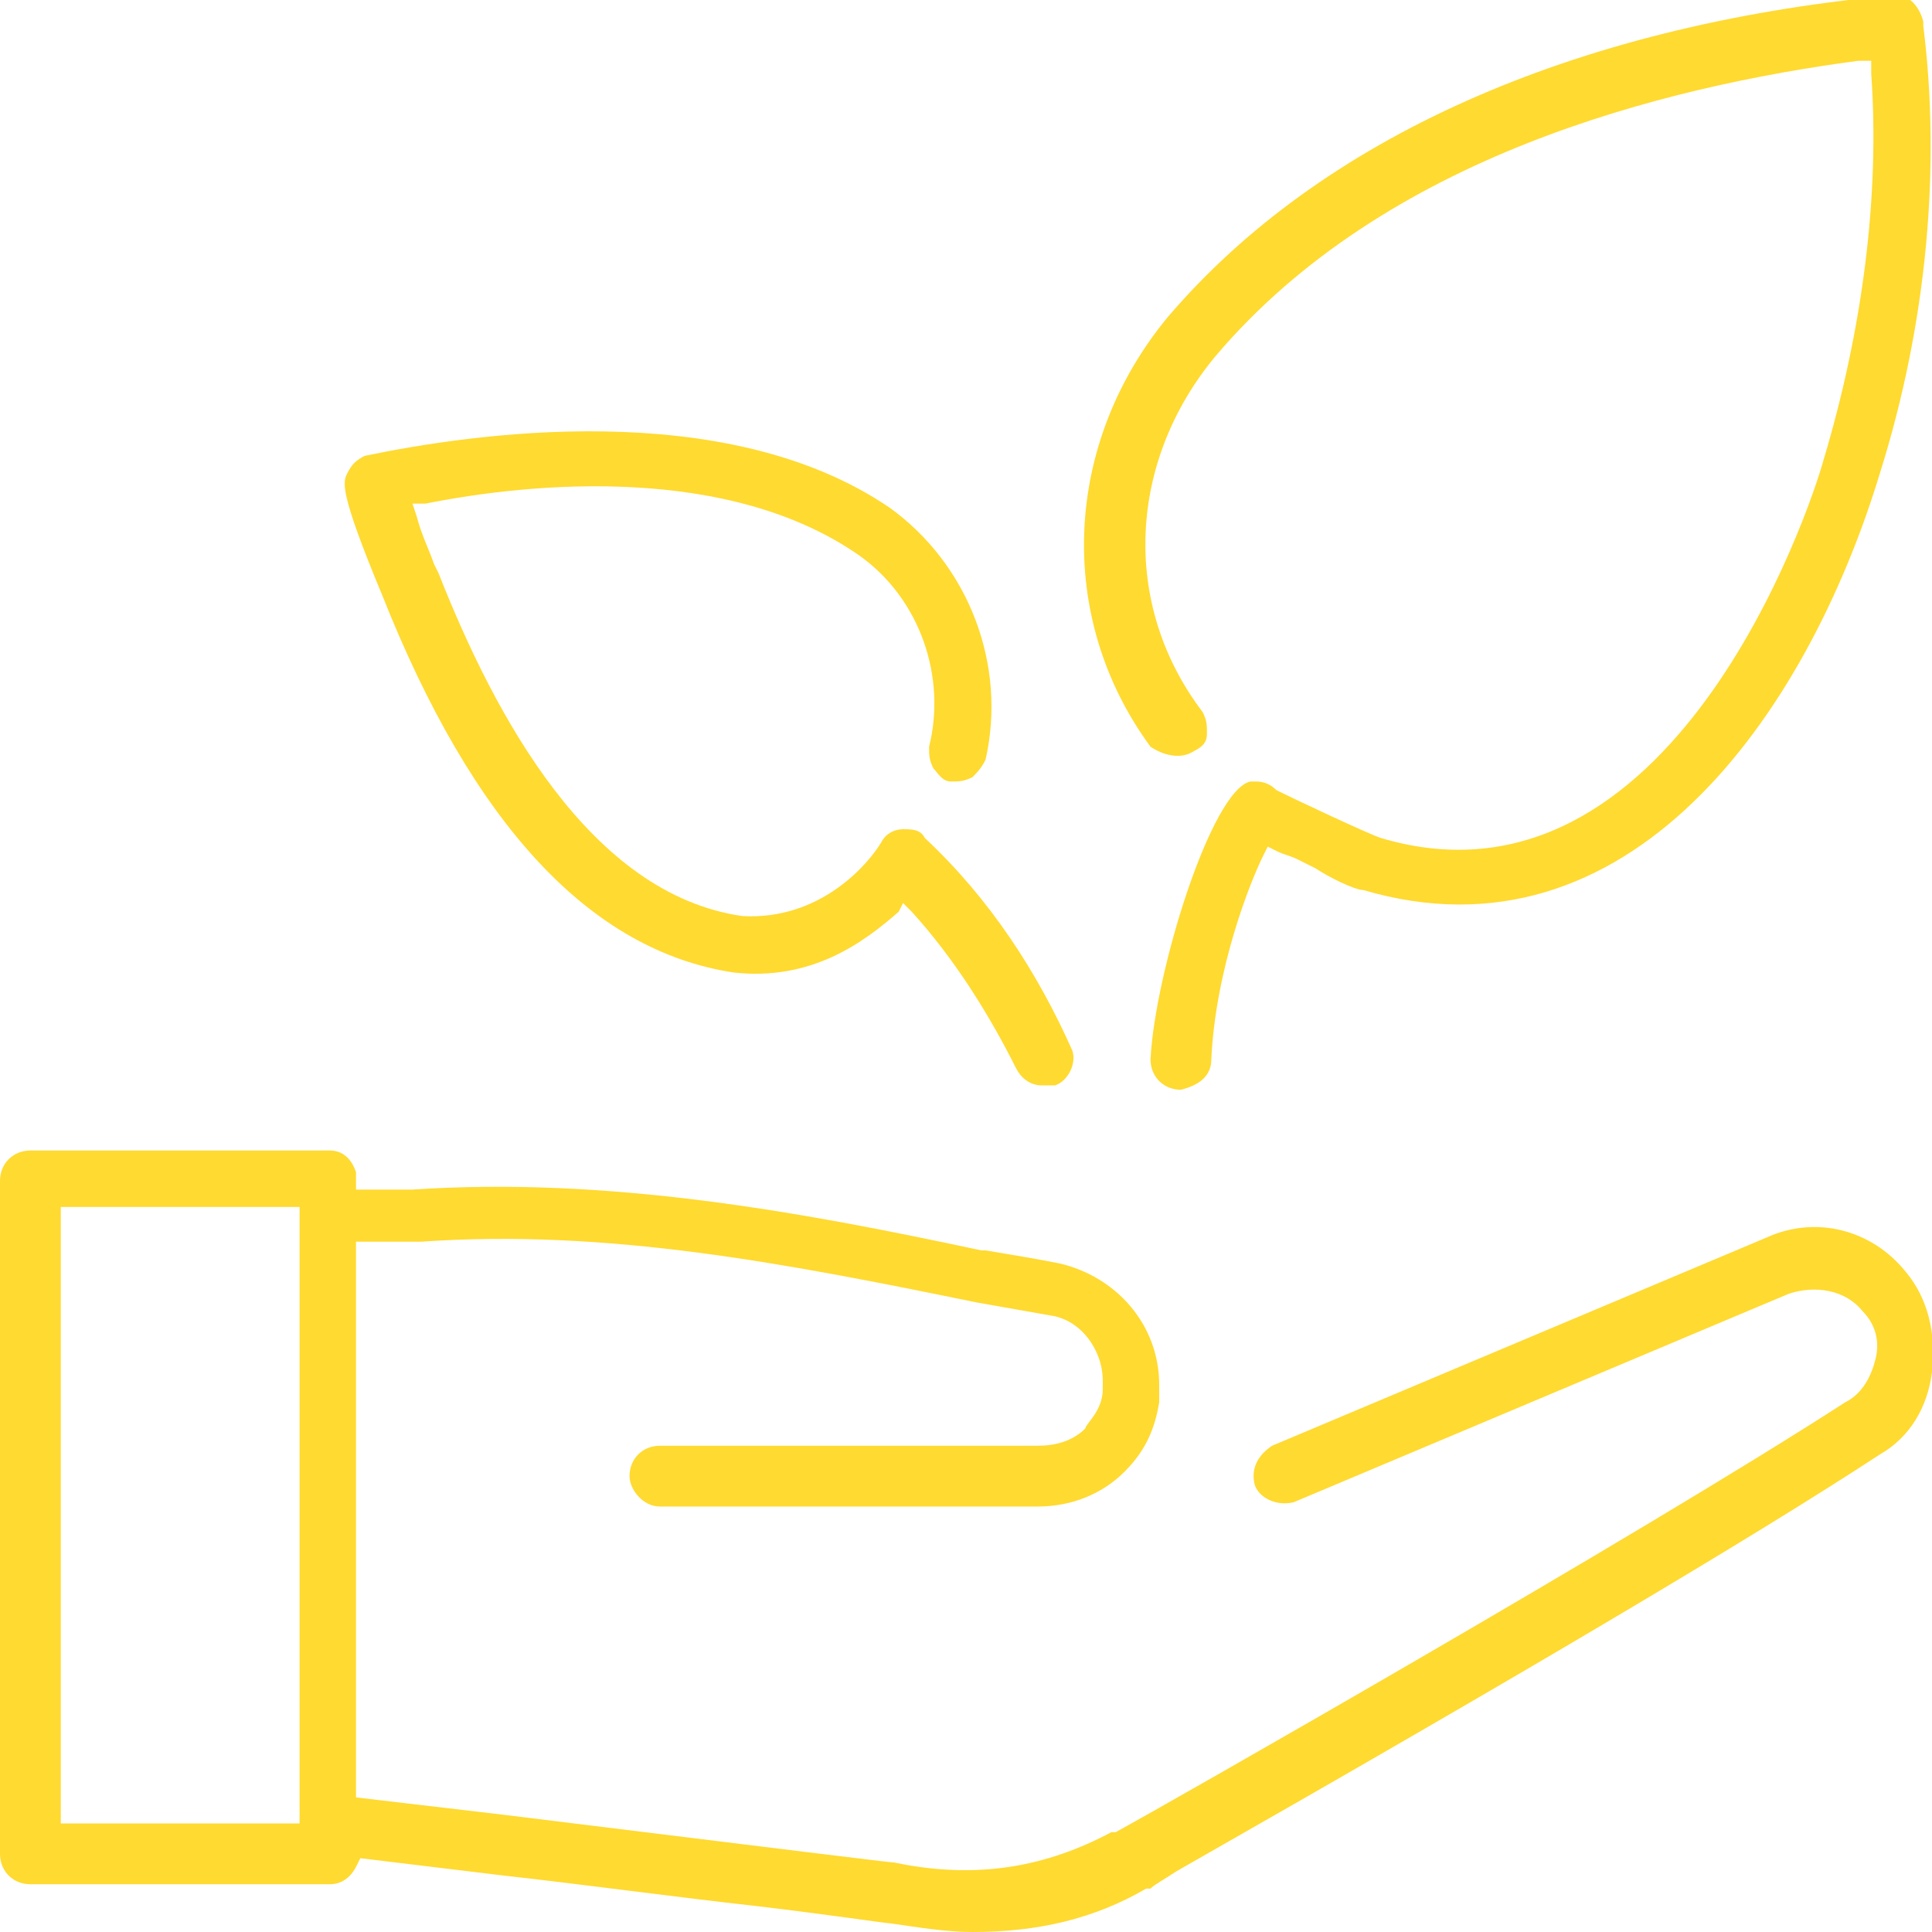 <?xml version="1.0" encoding="utf-8"?>
<!-- Generator: Adobe Illustrator 23.1.0, SVG Export Plug-In . SVG Version: 6.00 Build 0)  -->
<svg version="1.1" id="Layer_1" xmlns="http://www.w3.org/2000/svg" xmlns:xlink="http://www.w3.org/1999/xlink" x="0px" y="0px"
	 width="44.5px" height="44.5px" viewBox="0 0 44.5 44.5" style="enable-background:new 0 0 44.5 44.5;" xml:space="preserve">
<style type="text/css">
	.st0{fill:#FFDA30;}
</style>
<g>
	<g>
		<path class="st0" d="M43.3,10.9c-1.7,5.6-5.8,11.4-11.9,9.6c-0.2,0-0.8-0.3-1.1-0.5l-0.4-0.2c-0.2-0.1-0.3-0.1-0.5-0.2l-0.2-0.1
			l-0.1,0.2c-0.3,0.6-1.1,2.6-1.2,4.7c0,0.4-0.3,0.6-0.7,0.7c-0.4,0-0.7-0.3-0.7-0.7c0.1-2,1.4-6.2,2.3-6.4c0,0,0.1,0,0.1,0
			c0.1,0,0.3,0,0.5,0.2c0.4,0.2,2.1,1,2.4,1.1c6.7,2,9.9-7.6,10.2-8.7c0.9-3,1.3-6.1,1.1-8.9l0-0.3l-0.3,0C38.3,2,31.9,3.6,28,8.2
			c-2,2.4-2.2,5.7-0.3,8.2c0.1,0.2,0.1,0.3,0.1,0.5c0,0.2-0.1,0.3-0.3,0.4h0c-0.3,0.2-0.7,0.1-1-0.1c-2.2-3-2-7,0.4-9.9
			c3.5-4.1,9.3-6.7,16.6-7.4c0.4-0.1,0.7,0.2,0.8,0.6l0,0.1v0C44.7,3.8,44.4,7.4,43.3,10.9z"/>
	</g>
	<g>
		<path class="st0" d="M24.3,25c-0.1,0-0.2,0-0.3,0c-0.3,0-0.5-0.2-0.6-0.4C22.8,23.4,22,22.1,21,21l-0.2-0.2L20.7,21
			c-0.8,0.7-2,1.6-3.8,1.4c-3.3-0.5-6-3.4-8.1-8.7c-1-2.4-0.9-2.6-0.8-2.8c0.1-0.2,0.2-0.3,0.4-0.4c2.4-0.5,8.3-1.4,12.1,1.2
			c1.8,1.3,2.7,3.6,2.2,5.8c-0.1,0.2-0.2,0.3-0.3,0.4c-0.2,0.1-0.3,0.1-0.5,0.1c-0.2,0-0.3-0.2-0.4-0.3c-0.1-0.2-0.1-0.3-0.1-0.5
			c0.4-1.6-0.2-3.4-1.6-4.4c-3-2.1-7.5-1.7-10-1.2l-0.3,0l0.1,0.3c0.1,0.4,0.3,0.8,0.4,1.1l0.1,0.2c1.3,3.3,3.5,7.4,7,7.9
			c1.8,0.1,2.9-1.2,3.2-1.7c0.1-0.2,0.3-0.3,0.5-0.3c0.2,0,0.4,0,0.5,0.2c1.5,1.4,2.6,3.1,3.4,4.9C24.8,24.5,24.6,24.9,24.3,25z"/>
	</g>
	<g>
		<path class="st0" d="M43.9,29.3c-0.8-1-2.1-1.3-3.2-0.8l-11.4,4.8c-0.3,0.2-0.5,0.5-0.4,0.9c0.1,0.3,0.5,0.5,0.9,0.4l11.4-4.8
			c0.6-0.2,1.3-0.1,1.7,0.4c0.3,0.3,0.4,0.7,0.3,1.1c-0.1,0.4-0.3,0.8-0.7,1c-4.8,3.1-15.7,9.3-16.8,9.9l0,0l-0.1,0
			c-1.5,0.8-3.1,1.1-5,0.7c-0.1,0-2.5-0.3-9-1.1l-3.4-0.4V28.6l0.2,0c0.5,0,1,0,1.2,0h0.1c4.3-0.3,8.4,0.5,12.8,1.4l1.7,0.3
			c0.7,0.1,1.2,0.8,1.2,1.5c0,0,0,0.1,0,0.2c0,0.5-0.4,0.8-0.4,0.9c-0.3,0.3-0.7,0.4-1.1,0.4h-8.7c-0.4,0-0.7,0.3-0.7,0.7
			c0,0.3,0.3,0.7,0.7,0.7h8.7c0.8,0,1.5-0.3,2-0.8c0.5-0.5,0.7-1,0.8-1.6c0-0.1,0-0.3,0-0.4c0-1.4-1-2.5-2.3-2.8
			c-0.5-0.1-1.1-0.2-1.7-0.3l-0.1,0c-4.2-0.9-8.6-1.7-13.1-1.4H9.5c-0.2,0-0.6,0-1.1,0l-0.2,0L8.2,27c-0.1-0.3-0.3-0.5-0.6-0.5H0.7
			c-0.4,0-0.7,0.3-0.7,0.7v15.5c0,0.4,0.3,0.7,0.7,0.7h6.9c0.3,0,0.5-0.2,0.6-0.4l0.1-0.2l3.3,0.4c1.8,0.2,4,0.5,5.8,0.7
			c1.7,0.2,3,0.4,3.1,0.4c0.7,0.1,1.3,0.2,1.9,0.2c1.5,0,2.8-0.3,4-1l0.1,0c0.1-0.1,0.3-0.2,0.6-0.4c7.9-4.5,13.3-7.7,16.2-9.6
			c0.7-0.4,1.1-1.1,1.2-1.9C44.6,30.7,44.4,29.9,43.9,29.3z M6.9,42H1.4V27.8h5.5V42z"/>
	</g>
</g>
</svg>
